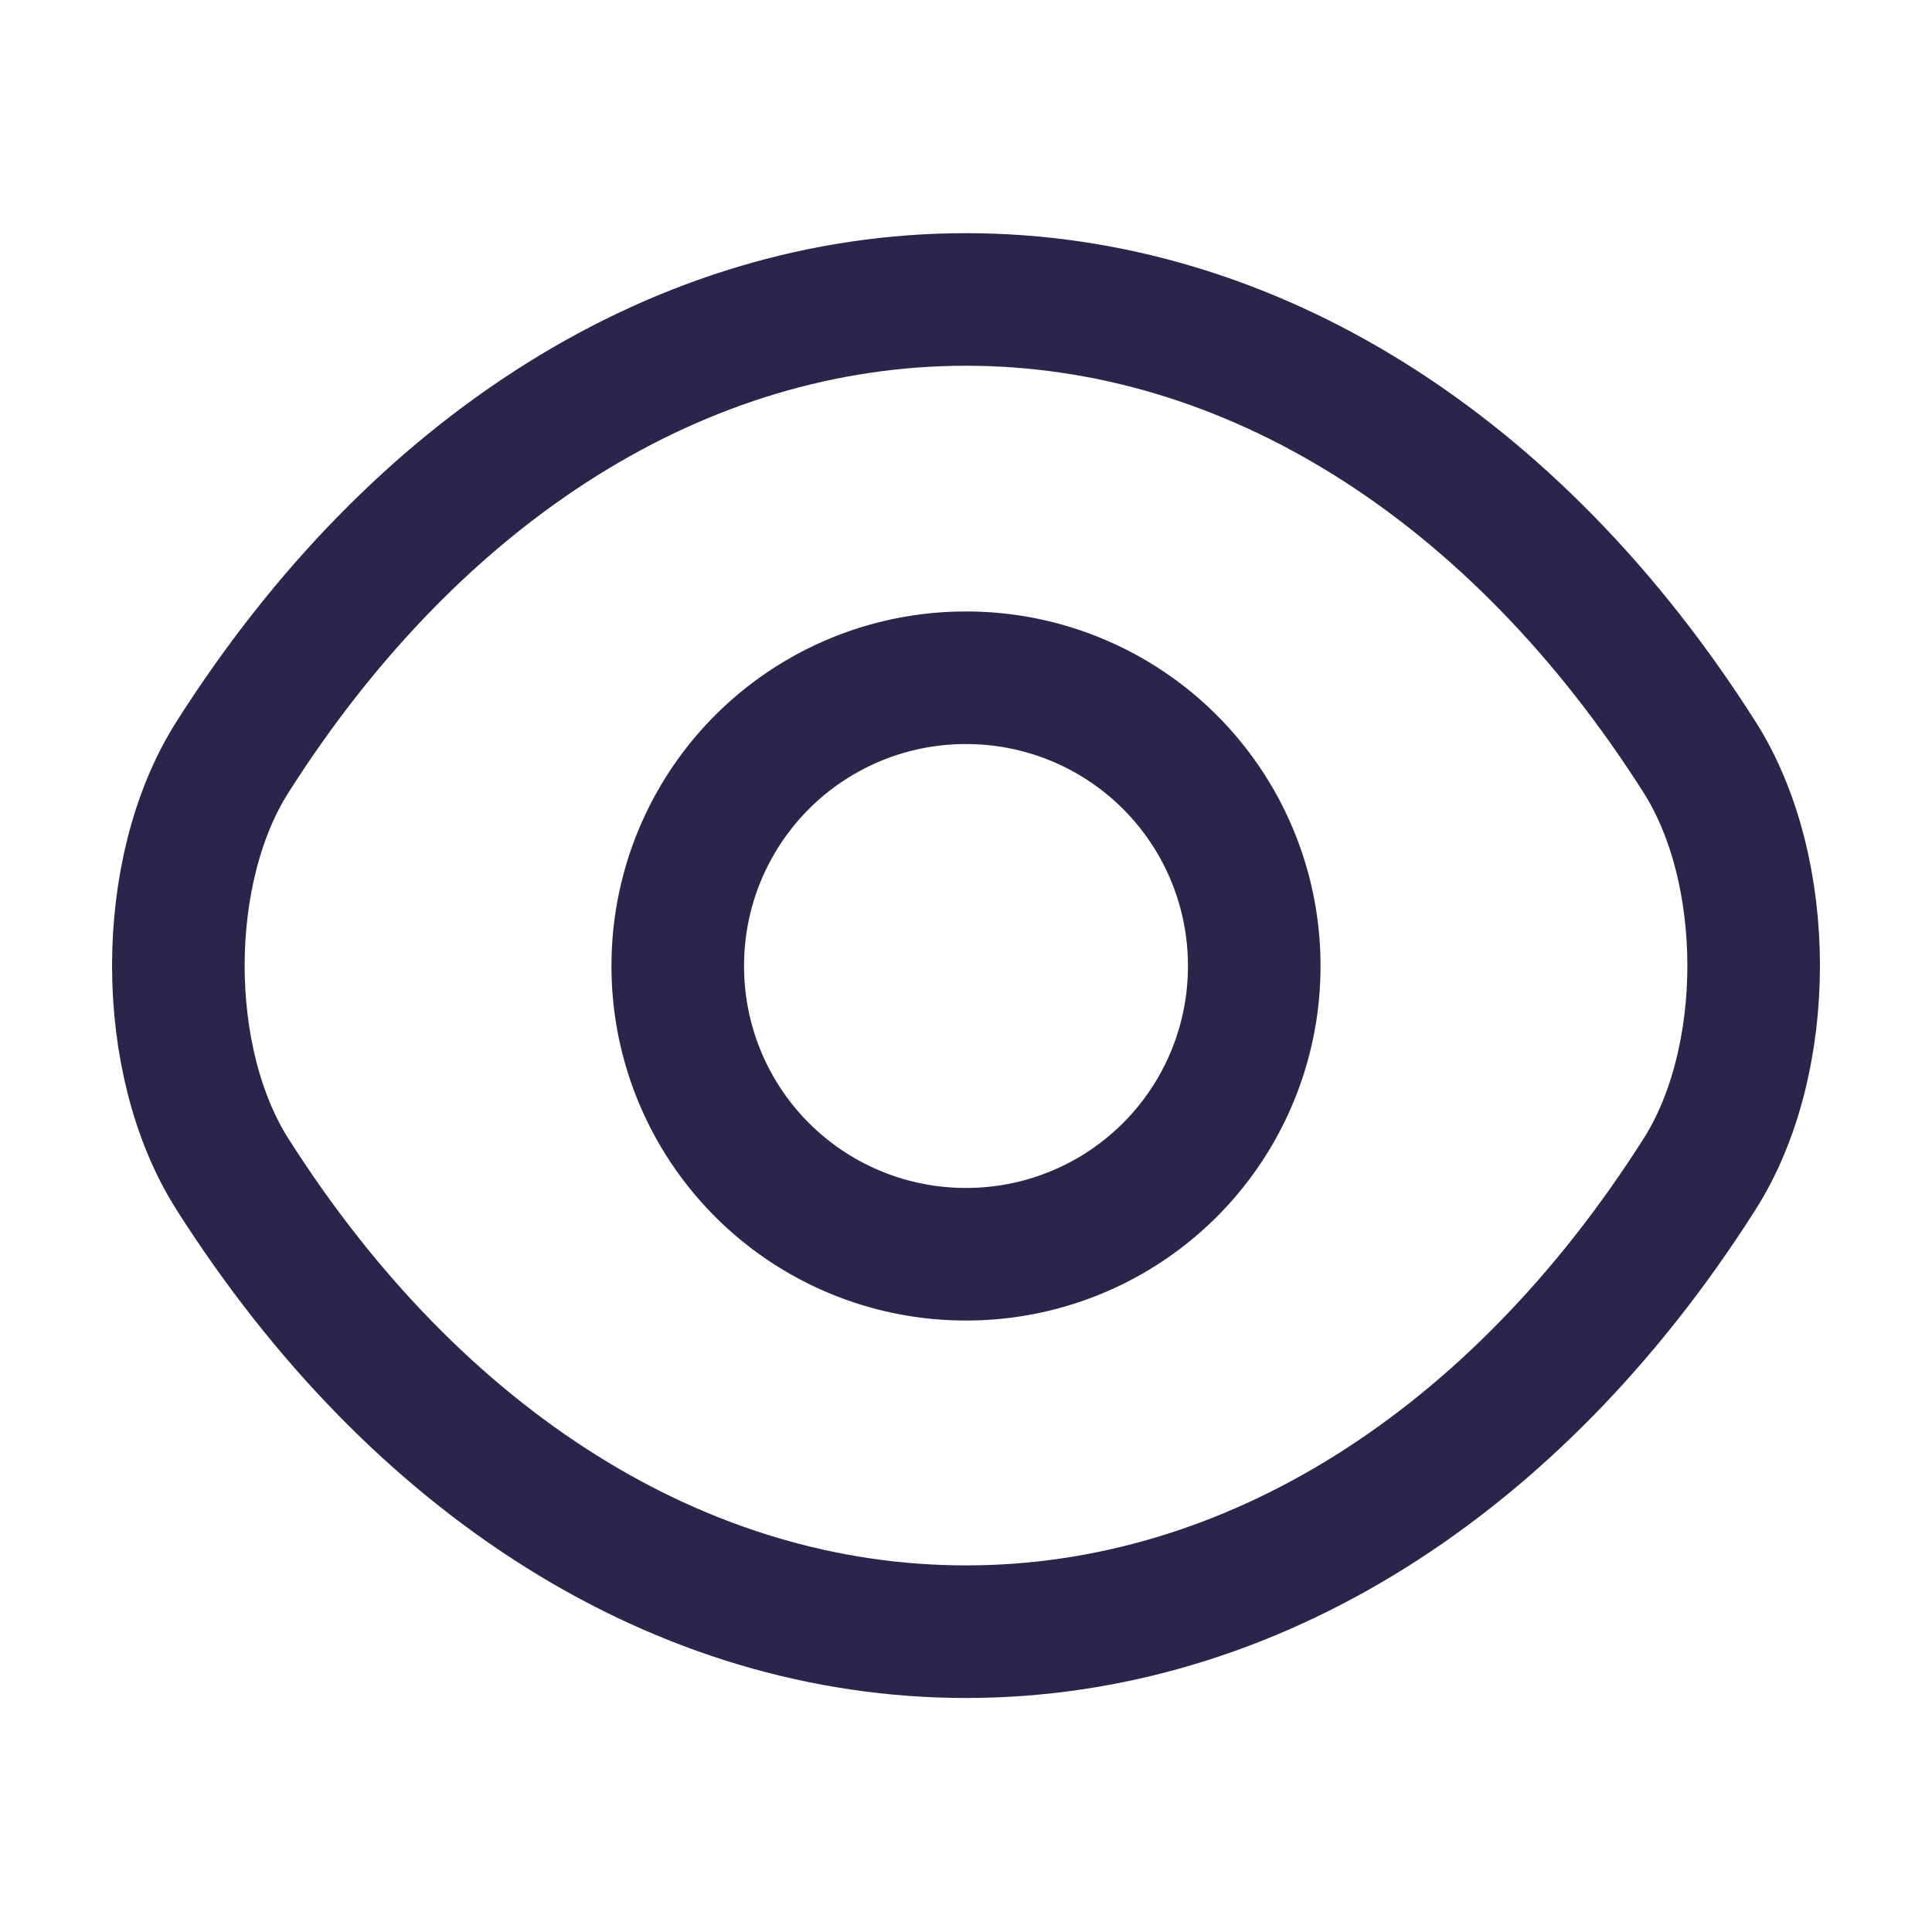 <svg width="16" height="16" fill="none" xmlns="http://www.w3.org/2000/svg"><path d="M10.387 8A2.384 2.384 0 018 10.387 2.384 2.384 0 015.613 8 2.384 2.384 0 018 5.613 2.384 2.384 0 0110.387 8z" stroke="#2B254B" stroke-width="1.098" stroke-linecap="round" stroke-linejoin="round"/><path d="M8 13.513c2.353 0 4.547-1.386 6.073-3.786.6-.94.6-2.52 0-3.46C12.547 3.867 10.353 2.48 8 2.48S3.453 3.867 1.927 6.267c-.6.94-.6 2.52 0 3.46 1.526 2.4 3.72 3.786 6.073 3.786z" stroke="#2B254B" stroke-width="1.098" stroke-linecap="round" stroke-linejoin="round"/></svg>